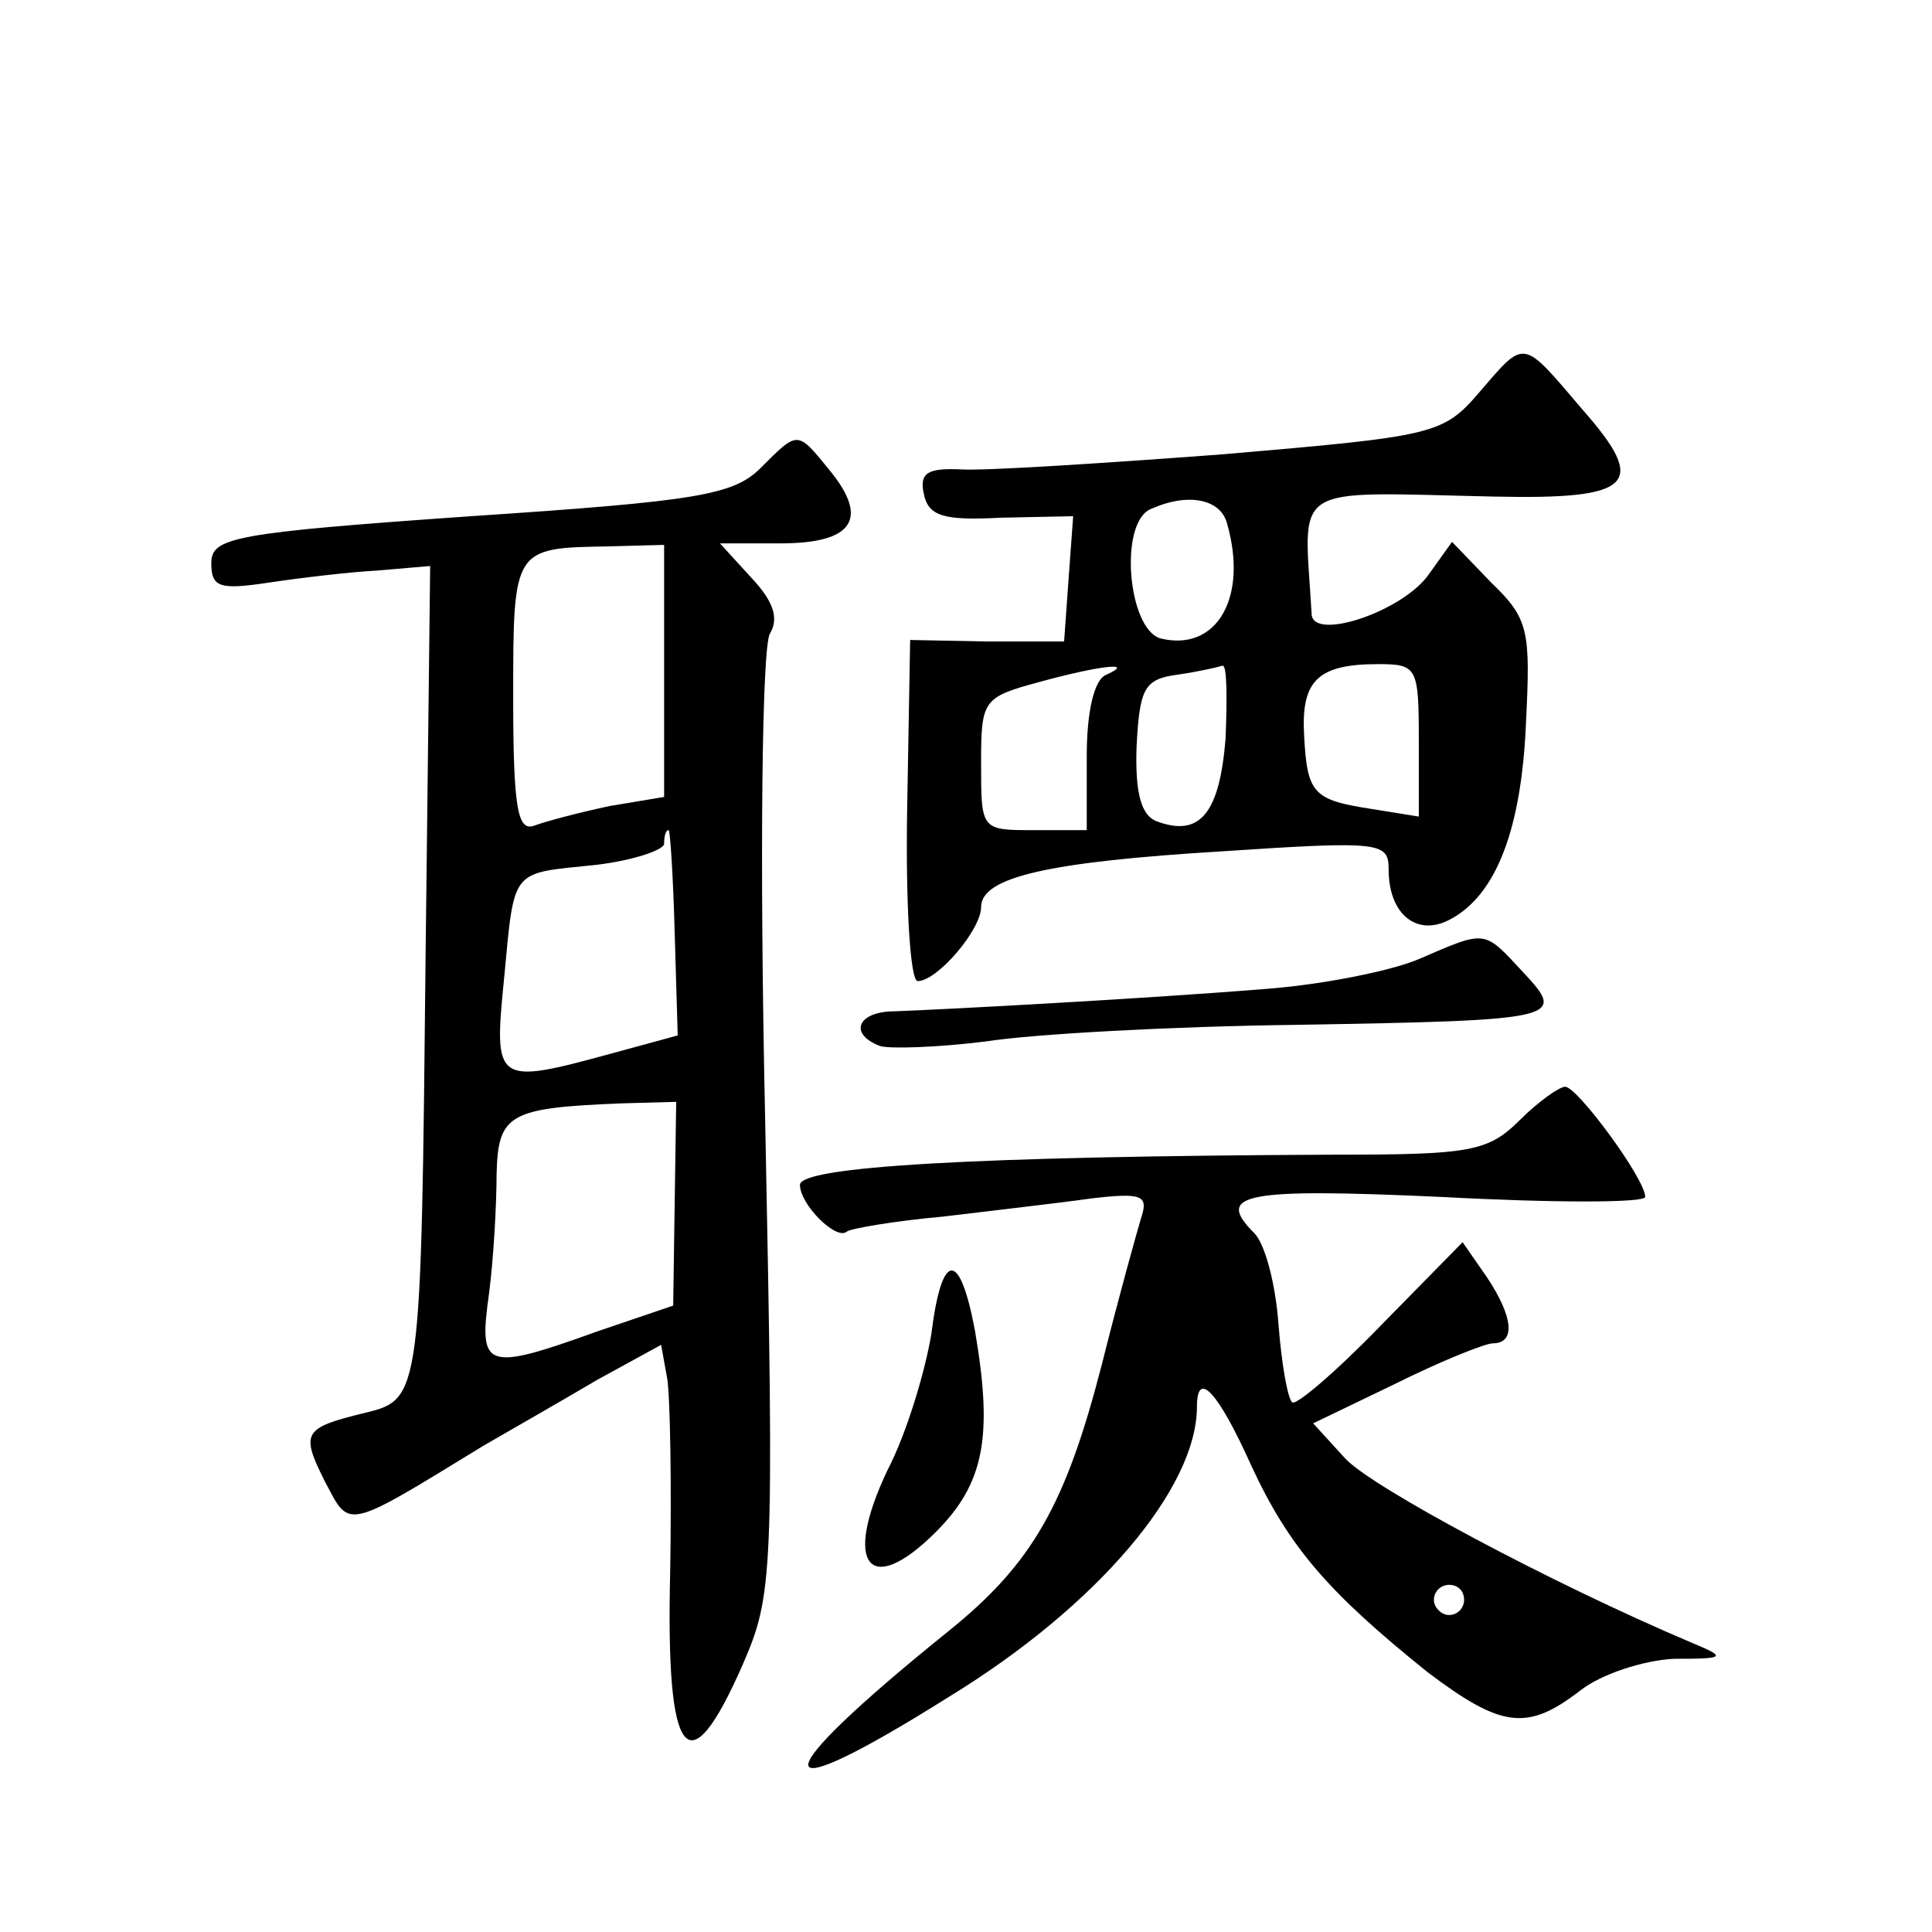 <?xml version="1.0" standalone="no"?>
<!DOCTYPE svg PUBLIC "-//W3C//DTD SVG 20010904//EN"
 "http://www.w3.org/TR/2001/REC-SVG-20010904/DTD/svg10.dtd">
<svg version="1.0" xmlns="http://www.w3.org/2000/svg"
 width="128pt" height="128pt" viewBox="0 0 128 128"
 preserveAspectRatio="xMidYMid meet">
<g transform="translate(0,128) scale(0.1,-0.1)"
fill="#0" stroke="none">
<path d="M980 1020 c-24 -28 -30 -29 -170 -41 -80 -6 -158 -11 -173 -10 -22 1 -28
-2 -25 -16 3 -15 13 -18 51 -16 l48 1 -3 -41 -3 -42 -51 0 -51 1 -2 -113 c-1 -62
2 -113 7 -113 13 0 42 34 42 49 0 20 45 30 160 37 105 7 110 6 110 -12 0 -30 19
-45 41 -33 30 16 47 59 50 130 3 61 2 69 -23 93 l-26 27 -15 -21 c-17 -25 -77 -45
-78 -27 -5 88 -17 81 121 78 92 -2 102 8 59 57 -41 48 -38 48 -69 12z m-167 -87
c14 -49 -7 -85 -44 -76 -22 6 -28 78 -6 86 25 11 46 6 50 -10z m-80 -100 c-8 -3
-13 -24 -13 -54 l0 -49 -35 0 c-35 0 -35 0 -35 44 0 42 1 44 38 54 40 11 65 14
45 5z m79 -42 c-4 -50 -17 -66 -46 -55 -10 4 -14 19 -13 49 2 39 5 45 27 48 14
2 27 5 30 6 3 0 3 -21 2 -48z m128 -2 l0 -50 -31 5 c-39 6 -43 10 -45 49 -2 36
9 47 49 47 26 0 27 -2 27 -51z M504 970 c-18 -18 -42 -22 -192 -32 -157 -11 -172
-14 -172 -31 0 -16 5 -18 38 -13 20 3 53 7 72 8 l35 3 -3 -255 c-3 -295 -3 -297
-40 -306 -41 -10 -43 -13 -27 -45 17 -32 12 -34 105 23 19 11 54 31 76 44 l42 23
4 -22 c2 -12 3 -70 2 -129 -3 -125 12 -143 48 -61 20 46 21 58 15 358 -4 182 -2
316 3 325 6 10 3 21 -12 37 l-21 23 40 0 c48 0 59 16 33 48 -22 27 -21 27 -46 2z
m-64 -135 l0 -83 -36 -6 c-19 -4 -42 -10 -50 -13 -11 -4 -14 11 -14 85 0 99 0 99
63 100 l37 1 0 -84z m7 -173 l2 -68 -44 -12 c-77 -21 -78 -20 -71 50 7 74 4 69
61 75 25 3 45 10 45 14 0 5 1 9 3 9 1 0 3 -31 4 -68z m0 -179 l-1 -68 -50 -17 c-75
-27 -79 -25 -72 25 3 23 5 59 5 79 1 40 8 44 83 47 l36 1 -1 -67z M941 645 c-18
-8 -63 -17 -100 -20 -86 -7 -220 -14 -248 -15 -25 0 -31 -15 -10 -23 6 -2 38 -1
70 3 32 5 124 10 205 11 177 3 180 4 151 35 -26 28 -24 28 -68 9z M1007 538 c-21
-21 -33 -23 -122 -23 -242 -1 -355 -8 -355 -20 0 -13 24 -37 31 -31 2 2 31 7 64
10 33 4 77 9 98 12 34 4 38 2 33 -13 -3 -10 -15 -53 -26 -97 -24 -93 -46 -132 -102
-177 -124 -100 -123 -121 1 -43 98 60 164 138 164 192 0 25 14 10 36 -39 25 -54
51 -84 117 -137 49 -37 66 -39 101 -12 14 11 42 20 62 21 35 0 35 1 11 11 -92 39
-212 103 -229 122 l-21 23 54 26 c30 15 60 27 65 27 15 0 14 17 -4 44 l-16 23 -54
-55 c-30 -31 -57 -54 -59 -51 -3 3 -7 26 -9 52 -2 27 -9 53 -16 60 -26 26 -8 30
124 24 74 -4 135 -4 135 0 0 12 -45 73 -53 73 -4 0 -18 -10 -30 -22z m-37 -318
c0 -5 -4 -10 -10 -10 -5 0 -10 5 -10 10 0 6 5 10 10 10 6 0 10 -4 10 -10z M617
396 c-4 -24 -16 -65 -29 -90 -30 -63 -12 -85 32 -41 32 32 38 63 26 133 -10 54
-22 54 -29 -2z"/>
</g>
</svg>
